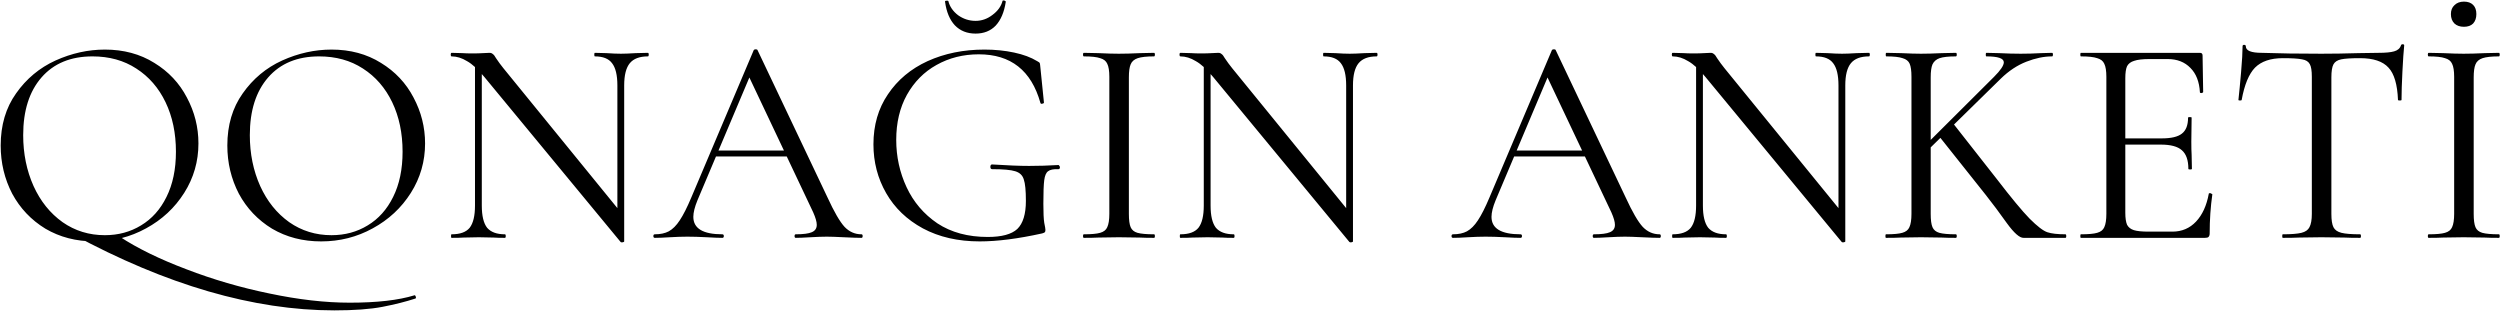 <?xml version="1.0" encoding="UTF-8"?> <svg xmlns="http://www.w3.org/2000/svg" width="3395" height="422" viewBox="0 0 3395 422" fill="none"><path d="M98.621 318.176C115.237 321.124 129.709 322.598 142.037 322.598C148.469 322.598 155.303 322.196 162.539 321.392C186.659 337.204 216.809 351.944 252.989 365.612C289.169 379.548 326.823 390.536 365.951 398.576C405.347 406.884 441.661 411.038 474.893 411.038C511.877 411.038 541.223 407.688 562.931 400.988C563.467 400.72 564.003 401.256 564.539 402.596C565.075 404.204 564.941 405.142 564.137 405.41C551.005 409.698 536.131 413.45 519.515 416.666C502.899 419.882 481.057 421.49 453.989 421.49C344.377 421.49 225.921 387.052 98.621 318.176ZM128.369 327.824C103.445 327.824 81.201 322.062 61.637 310.538C42.341 298.746 27.333 282.934 16.613 263.102C6.161 243.002 0.935 221.16 0.935 197.576C0.935 169.972 7.903 146.388 21.839 126.824C35.775 106.992 53.597 92.118 75.305 82.202C97.281 72.286 119.659 67.328 142.439 67.328C167.899 67.328 190.277 73.358 209.573 85.418C228.869 97.21 243.609 112.888 253.793 132.452C264.245 152.016 269.471 172.786 269.471 194.762C269.471 219.15 263.039 241.528 250.175 261.896C237.311 282.264 220.025 298.344 198.317 310.136C176.877 321.928 153.561 327.824 128.369 327.824ZM142.439 319.382C160.663 319.382 177.011 314.96 191.483 306.116C206.223 297.272 217.747 284.408 226.055 267.524C234.631 250.372 238.919 229.87 238.919 206.018C238.919 180.826 234.229 158.448 224.849 138.884C215.469 119.32 202.203 104.044 185.051 93.056C168.167 82.068 148.335 76.574 125.555 76.574C96.075 76.574 73.027 86.088 56.411 105.116C39.795 124.144 31.487 150.274 31.487 183.506C31.487 208.698 36.177 231.746 45.557 252.65C54.937 273.286 68.069 289.634 84.953 301.694C101.837 313.486 120.999 319.382 142.439 319.382ZM436.151 327.824C411.227 327.824 388.983 322.062 369.419 310.538C350.123 298.746 335.115 282.934 324.395 263.102C313.943 243.002 308.717 221.16 308.717 197.576C308.717 169.972 315.685 146.388 329.621 126.824C343.557 106.992 361.379 92.118 383.087 82.202C405.063 72.286 427.441 67.328 450.221 67.328C475.681 67.328 498.059 73.358 517.355 85.418C536.651 97.21 551.391 112.888 561.575 132.452C572.027 152.016 577.253 172.786 577.253 194.762C577.253 219.15 570.821 241.528 557.957 261.896C545.093 282.264 527.807 298.344 506.099 310.136C484.659 321.928 461.343 327.824 436.151 327.824ZM450.221 319.382C468.445 319.382 484.793 314.96 499.265 306.116C514.005 297.272 525.529 284.408 533.837 267.524C542.413 250.372 546.701 229.87 546.701 206.018C546.701 180.826 542.011 158.448 532.631 138.884C523.251 119.32 509.985 104.044 492.833 93.056C475.949 82.068 456.117 76.574 433.337 76.574C403.857 76.574 380.809 86.088 364.193 105.116C347.577 124.144 339.269 150.274 339.269 183.506C339.269 208.698 343.959 231.746 353.339 252.65C362.719 273.286 375.851 289.634 392.735 301.694C409.619 313.486 428.781 319.382 450.221 319.382ZM645.04 80.996L654.286 81.8V279.182C654.286 293.118 656.698 303.168 661.522 309.332C666.614 315.228 674.654 318.176 685.642 318.176C686.446 318.176 686.848 318.98 686.848 320.588C686.848 322.196 686.446 323 685.642 323C678.942 323 673.85 322.866 670.366 322.598L650.266 322.196L629.764 322.598C626.012 322.866 620.518 323 613.282 323C612.746 323 612.478 322.196 612.478 320.588C612.478 318.98 612.746 318.176 613.282 318.176C624.806 318.176 632.98 315.228 637.804 309.332C642.628 303.168 645.04 293.118 645.04 279.182V80.996ZM847.648 327.824C847.648 328.36 846.978 328.762 845.638 329.03C844.298 329.298 843.36 329.164 842.824 328.628L657.904 104.714C649.328 94.262 641.422 87.026 634.186 83.006C627.218 78.718 620.25 76.574 613.282 76.574C612.478 76.574 612.076 75.77 612.076 74.162C612.076 72.554 612.478 71.75 613.282 71.75L628.156 72.152C631.372 72.42 635.794 72.554 641.422 72.554C647.318 72.554 652.142 72.42 655.894 72.152C659.646 71.884 662.594 71.75 664.738 71.75C666.614 71.75 668.088 72.286 669.16 73.358C670.5 74.162 671.974 76.038 673.582 78.986C676.798 83.81 680.148 88.366 683.632 92.654L844.432 290.036L847.648 327.824ZM847.648 327.824L838.402 315.362V115.97C838.402 102.034 835.99 91.984 831.166 85.82C826.61 79.656 818.838 76.574 807.85 76.574C807.314 76.574 807.046 75.77 807.046 74.162C807.046 72.554 807.314 71.75 807.85 71.75L823.528 72.152C831.568 72.688 838.134 72.956 843.226 72.956C848.05 72.956 854.75 72.688 863.326 72.152L879.808 71.75C880.612 71.75 881.014 72.554 881.014 74.162C881.014 75.77 880.612 76.574 879.808 76.574C868.552 76.574 860.378 79.656 855.286 85.82C850.194 91.984 847.648 102.034 847.648 115.97V327.824ZM970.886 204.41H1077.42L1080.23 212.45H966.866L970.886 204.41ZM1169.88 318.176C1170.95 318.176 1171.48 318.98 1171.48 320.588C1171.48 322.196 1170.95 323 1169.88 323C1164.78 323 1156.88 322.732 1146.16 322.196C1135.44 321.66 1127.67 321.392 1122.84 321.392C1116.95 321.392 1109.44 321.66 1100.33 322.196C1091.75 322.732 1085.19 323 1080.63 323C1079.56 323 1079.02 322.196 1079.02 320.588C1079.02 318.98 1079.56 318.176 1080.63 318.176C1090.82 318.176 1098.05 317.238 1102.34 315.362C1106.9 313.486 1109.17 310.136 1109.17 305.312C1109.17 301.292 1107.57 295.664 1104.35 288.428L1015.11 99.89L1025.16 87.428L947.168 271.946C943.416 281.058 941.54 288.562 941.54 294.458C941.54 310.27 954.672 318.176 980.936 318.176C982.276 318.176 982.946 318.98 982.946 320.588C982.946 322.196 982.276 323 980.936 323C976.112 323 969.144 322.732 960.032 322.196C949.848 321.66 941.004 321.392 933.5 321.392C926.532 321.392 918.492 321.66 909.38 322.196C901.34 322.732 894.64 323 889.28 323C887.94 323 887.27 322.196 887.27 320.588C887.27 318.98 887.94 318.176 889.28 318.176C896.784 318.176 903.082 316.836 908.174 314.156C913.534 311.208 918.492 306.25 923.048 299.282C927.872 292.046 933.098 281.728 938.726 268.328L1023.55 68.132C1024.08 67.328 1025.02 66.926 1026.36 66.926C1027.7 66.926 1028.51 67.328 1028.77 68.132L1123.65 267.926C1132.76 287.758 1140.53 301.158 1146.96 308.126C1153.39 314.826 1161.03 318.176 1169.88 318.176ZM1330.45 327.824C1300.97 327.824 1275.24 321.928 1253.26 310.136C1231.55 298.344 1214.94 282.398 1203.41 262.298C1191.89 242.198 1186.13 220.088 1186.13 195.968C1186.13 169.972 1192.69 147.326 1205.83 128.03C1218.96 108.466 1236.91 93.458 1259.69 83.006C1282.74 72.554 1308.47 67.328 1336.88 67.328C1351.08 67.328 1364.48 68.668 1377.08 71.348C1389.67 74.028 1400.13 77.914 1408.43 83.006C1410.58 84.078 1411.78 85.016 1412.05 85.82C1412.32 86.624 1412.59 88.634 1412.86 91.85L1417.68 139.286C1417.68 140.09 1416.88 140.626 1415.27 140.894C1413.93 141.162 1413.12 140.76 1412.86 139.688C1400.53 95.736 1372.66 73.76 1329.24 73.76C1308.07 73.76 1288.91 78.584 1271.75 88.232C1254.87 97.612 1241.47 111.146 1231.55 128.834C1221.91 146.254 1217.08 166.622 1217.08 189.938C1217.08 212.718 1221.77 234.158 1231.15 254.258C1240.53 274.358 1254.47 290.706 1272.96 303.302C1291.72 315.63 1314.5 321.794 1341.3 321.794C1360.33 321.794 1373.73 318.176 1381.5 310.94C1389.27 303.436 1393.16 290.706 1393.16 272.75C1393.16 258.814 1392.22 249.166 1390.34 243.806C1388.74 238.178 1384.85 234.426 1378.69 232.55C1372.79 230.674 1362.34 229.736 1347.33 229.736C1345.72 229.736 1344.92 228.664 1344.92 226.52C1344.92 225.716 1345.05 225.046 1345.32 224.51C1345.86 223.706 1346.39 223.304 1346.93 223.304C1367.83 224.644 1384.72 225.314 1397.58 225.314C1410.18 225.314 1423.44 224.912 1437.38 224.108C1437.91 224.108 1438.32 224.51 1438.58 225.314C1439.12 225.85 1439.39 226.386 1439.39 226.922C1439.39 228.798 1438.72 229.736 1437.38 229.736C1430.68 229.468 1425.99 230.406 1423.31 232.55C1420.63 234.426 1418.89 238.446 1418.08 244.61C1417.28 250.774 1416.88 261.494 1416.88 276.77C1416.88 288.83 1417.28 297.406 1418.08 302.498C1419.15 307.59 1419.69 310.806 1419.69 312.146C1419.69 313.754 1419.42 314.826 1418.89 315.362C1418.35 315.898 1417.14 316.434 1415.27 316.97C1382.57 324.206 1354.3 327.824 1330.45 327.824ZM1324.82 45.62C1313.29 45.62 1303.91 41.868 1296.68 34.364C1289.71 26.86 1285.29 16.274 1283.41 2.606C1283.14 1.534 1283.68 0.998 1285.02 0.998C1286.36 0.73 1287.3 0.864 1287.83 1.4C1289.71 8.904 1294.13 15.336 1301.1 20.696C1308.34 25.788 1316.24 28.334 1324.82 28.334C1333.13 28.334 1340.76 25.654 1347.73 20.294C1354.97 14.934 1359.52 8.636 1361.4 1.4C1361.4 0.864 1361.94 0.596 1363.01 0.596C1363.81 0.596 1364.48 0.864 1365.02 1.4C1365.82 1.668 1366.09 2.07 1365.82 2.606C1363.68 16.542 1359.12 27.262 1352.15 34.766C1345.19 42.002 1336.07 45.62 1324.82 45.62ZM1533.01 290.438C1533.01 298.746 1533.81 304.776 1535.42 308.528C1537.03 312.28 1540.11 314.826 1544.67 316.166C1549.49 317.506 1557 318.176 1567.18 318.176C1567.98 318.176 1568.39 318.98 1568.39 320.588C1568.39 322.196 1567.98 323 1567.18 323C1559.14 323 1552.71 322.866 1547.88 322.598L1519.34 322.196L1491.6 322.598C1486.78 322.866 1480.21 323 1471.91 323C1471.1 323 1470.7 322.196 1470.7 320.588C1470.7 318.98 1471.1 318.176 1471.91 318.176C1482.09 318.176 1489.46 317.506 1494.02 316.166C1498.84 314.826 1502.06 312.28 1503.66 308.528C1505.54 304.508 1506.48 298.478 1506.48 290.438V104.312C1506.48 96.272 1505.54 90.376 1503.66 86.624C1502.06 82.872 1498.84 80.326 1494.02 78.986C1489.46 77.378 1482.09 76.574 1471.91 76.574C1471.1 76.574 1470.7 75.77 1470.7 74.162C1470.7 72.554 1471.1 71.75 1471.91 71.75L1491.6 72.152C1502.86 72.688 1512.11 72.956 1519.34 72.956C1527.38 72.956 1537.03 72.688 1548.29 72.152L1567.18 71.75C1567.98 71.75 1568.39 72.554 1568.39 74.162C1568.39 75.77 1567.98 76.574 1567.18 76.574C1557.26 76.574 1549.89 77.378 1545.07 78.986C1540.25 80.594 1537.03 83.408 1535.42 87.428C1533.81 91.18 1533.01 97.076 1533.01 105.116V290.438ZM1634.73 80.996L1643.98 81.8V279.182C1643.98 293.118 1646.39 303.168 1651.21 309.332C1656.3 315.228 1664.34 318.176 1675.33 318.176C1676.14 318.176 1676.54 318.98 1676.54 320.588C1676.54 322.196 1676.14 323 1675.33 323C1668.63 323 1663.54 322.866 1660.06 322.598L1639.96 322.196L1619.45 322.598C1615.7 322.866 1610.21 323 1602.97 323C1602.44 323 1602.17 322.196 1602.17 320.588C1602.17 318.98 1602.44 318.176 1602.97 318.176C1614.5 318.176 1622.67 315.228 1627.49 309.332C1632.32 303.168 1634.73 293.118 1634.73 279.182V80.996ZM1837.34 327.824C1837.34 328.36 1836.67 328.762 1835.33 329.03C1833.99 329.298 1833.05 329.164 1832.51 328.628L1647.59 104.714C1639.02 94.262 1631.11 87.026 1623.88 83.006C1616.91 78.718 1609.94 76.574 1602.97 76.574C1602.17 76.574 1601.77 75.77 1601.77 74.162C1601.77 72.554 1602.17 71.75 1602.97 71.75L1617.85 72.152C1621.06 72.42 1625.48 72.554 1631.11 72.554C1637.01 72.554 1641.83 72.42 1645.58 72.152C1649.34 71.884 1652.28 71.75 1654.43 71.75C1656.3 71.75 1657.78 72.286 1658.85 73.358C1660.19 74.162 1661.66 76.038 1663.27 78.986C1666.49 83.81 1669.84 88.366 1673.32 92.654L1834.12 290.036L1837.34 327.824ZM1837.34 327.824L1828.09 315.362V115.97C1828.09 102.034 1825.68 91.984 1820.86 85.82C1816.3 79.656 1808.53 76.574 1797.54 76.574C1797 76.574 1796.74 75.77 1796.74 74.162C1796.74 72.554 1797 71.75 1797.54 71.75L1813.22 72.152C1821.26 72.688 1827.82 72.956 1832.92 72.956C1837.74 72.956 1844.44 72.688 1853.02 72.152L1869.5 71.75C1870.3 71.75 1870.7 72.554 1870.7 74.162C1870.7 75.77 1870.3 76.574 1869.5 76.574C1858.24 76.574 1850.07 79.656 1844.98 85.82C1839.88 91.984 1837.34 102.034 1837.34 115.97V327.824ZM2054.79 204.41H2161.32L2164.14 212.45H2050.77L2054.79 204.41ZM2253.78 318.176C2254.86 318.176 2255.39 318.98 2255.39 320.588C2255.39 322.196 2254.86 323 2253.78 323C2248.69 323 2240.79 322.732 2230.07 322.196C2219.35 321.66 2211.57 321.392 2206.75 321.392C2200.85 321.392 2193.35 321.66 2184.24 322.196C2175.66 322.732 2169.1 323 2164.54 323C2163.47 323 2162.93 322.196 2162.93 320.588C2162.93 318.98 2163.47 318.176 2164.54 318.176C2174.72 318.176 2181.96 317.238 2186.25 315.362C2190.8 313.486 2193.08 310.136 2193.08 305.312C2193.08 301.292 2191.47 295.664 2188.26 288.428L2099.01 99.89L2109.06 87.428L2031.08 271.946C2027.32 281.058 2025.45 288.562 2025.45 294.458C2025.45 310.27 2038.58 318.176 2064.84 318.176C2066.18 318.176 2066.85 318.98 2066.85 320.588C2066.85 322.196 2066.18 323 2064.84 323C2060.02 323 2053.05 322.732 2043.94 322.196C2033.76 321.66 2024.91 321.392 2017.41 321.392C2010.44 321.392 2002.4 321.66 1993.29 322.196C1985.25 322.732 1978.55 323 1973.19 323C1971.85 323 1971.18 322.196 1971.18 320.588C1971.18 318.98 1971.85 318.176 1973.19 318.176C1980.69 318.176 1986.99 316.836 1992.08 314.156C1997.44 311.208 2002.4 306.25 2006.96 299.282C2011.78 292.046 2017.01 281.728 2022.63 268.328L2107.46 68.132C2107.99 67.328 2108.93 66.926 2110.27 66.926C2111.61 66.926 2112.41 67.328 2112.68 68.132L2207.55 267.926C2216.67 287.758 2224.44 301.158 2230.87 308.126C2237.3 314.826 2244.94 318.176 2253.78 318.176ZM2303.29 80.996L2312.54 81.8V279.182C2312.54 293.118 2314.95 303.168 2319.77 309.332C2324.86 315.228 2332.9 318.176 2343.89 318.176C2344.7 318.176 2345.1 318.98 2345.1 320.588C2345.1 322.196 2344.7 323 2343.89 323C2337.19 323 2332.1 322.866 2328.62 322.598L2308.52 322.196L2288.01 322.598C2284.26 322.866 2278.77 323 2271.53 323C2271 323 2270.73 322.196 2270.73 320.588C2270.73 318.98 2271 318.176 2271.53 318.176C2283.06 318.176 2291.23 315.228 2296.05 309.332C2300.88 303.168 2303.29 293.118 2303.29 279.182V80.996ZM2505.9 327.824C2505.9 328.36 2505.23 328.762 2503.89 329.03C2502.55 329.298 2501.61 329.164 2501.07 328.628L2316.15 104.714C2307.58 94.262 2299.67 87.026 2292.44 83.006C2285.47 78.718 2278.5 76.574 2271.53 76.574C2270.73 76.574 2270.33 75.77 2270.33 74.162C2270.33 72.554 2270.73 71.75 2271.53 71.75L2286.41 72.152C2289.62 72.42 2294.04 72.554 2299.67 72.554C2305.57 72.554 2310.39 72.42 2314.14 72.152C2317.9 71.884 2320.84 71.75 2322.99 71.75C2324.86 71.75 2326.34 72.286 2327.41 73.358C2328.75 74.162 2330.22 76.038 2331.83 78.986C2335.05 83.81 2338.4 88.366 2341.88 92.654L2502.68 290.036L2505.9 327.824ZM2505.9 327.824L2496.65 315.362V115.97C2496.65 102.034 2494.24 91.984 2489.42 85.82C2484.86 79.656 2477.09 76.574 2466.1 76.574C2465.56 76.574 2465.3 75.77 2465.3 74.162C2465.3 72.554 2465.56 71.75 2466.1 71.75L2481.78 72.152C2489.82 72.688 2496.38 72.956 2501.48 72.956C2506.3 72.956 2513 72.688 2521.58 72.152L2538.06 71.75C2538.86 71.75 2539.26 72.554 2539.26 74.162C2539.26 75.77 2538.86 76.574 2538.06 76.574C2526.8 76.574 2518.63 79.656 2513.54 85.82C2508.44 91.984 2505.9 102.034 2505.9 115.97V327.824ZM2595.77 104.312C2595.77 96.272 2594.97 90.376 2593.36 86.624C2591.75 82.872 2588.53 80.326 2583.71 78.986C2579.15 77.378 2571.78 76.574 2561.6 76.574C2561.06 76.574 2560.8 75.77 2560.8 74.162C2560.8 72.554 2561.06 71.75 2561.6 71.75L2581.7 72.152C2592.96 72.688 2601.93 72.956 2608.63 72.956C2616.41 72.956 2625.92 72.688 2637.18 72.152L2656.07 71.75C2656.87 71.75 2657.28 72.554 2657.28 74.162C2657.28 75.77 2656.87 76.574 2656.07 76.574C2646.15 76.574 2638.78 77.378 2633.96 78.986C2629.4 80.594 2626.19 83.408 2624.31 87.428C2622.7 91.18 2621.9 97.076 2621.9 105.116V290.438C2621.9 298.746 2622.7 304.776 2624.31 308.528C2625.92 312.28 2629 314.826 2633.56 316.166C2638.38 317.506 2645.89 318.176 2656.07 318.176C2656.87 318.176 2657.28 318.98 2657.28 320.588C2657.28 322.196 2656.87 323 2656.07 323C2648.03 323 2641.6 322.866 2636.77 322.598L2608.63 322.196L2581.3 322.598C2576.47 322.866 2569.77 323 2561.2 323C2560.66 323 2560.39 322.196 2560.39 320.588C2560.39 318.98 2560.66 318.176 2561.2 318.176C2571.38 318.176 2578.75 317.506 2583.31 316.166C2588.13 314.826 2591.35 312.28 2592.96 308.528C2594.83 304.508 2595.77 298.478 2595.77 290.438V104.312ZM2632.75 184.31L2652.85 168.23L2711.55 243.002C2731.11 268.462 2745.98 286.418 2756.17 296.87C2766.62 307.322 2774.66 313.486 2780.29 315.362C2785.92 317.238 2794.09 318.176 2804.81 318.176C2805.61 318.176 2806.02 318.98 2806.02 320.588C2806.02 322.196 2805.61 323 2804.81 323H2759.79C2757.64 323 2753.76 323 2748.13 323C2742.77 323.268 2735.13 316.568 2725.21 302.9C2715.3 288.964 2705.78 276.234 2696.67 264.71L2632.75 184.31ZM2707.93 104.312C2716.77 95.468 2721.19 88.902 2721.19 84.614C2721.19 79.254 2713.29 76.574 2697.48 76.574C2696.94 76.574 2696.67 75.77 2696.67 74.162C2696.67 72.554 2696.94 71.75 2697.48 71.75L2714.76 72.152C2725.48 72.688 2735.26 72.956 2744.11 72.956C2752.95 72.956 2762.2 72.688 2771.85 72.152L2786.72 71.75C2787.52 71.75 2787.93 72.554 2787.93 74.162C2787.93 75.77 2787.52 76.574 2786.72 76.574C2775.73 76.574 2764.07 78.986 2751.75 83.81C2739.42 88.634 2727.89 96.272 2717.17 106.724L2614.26 207.626H2604.21L2707.93 104.312ZM2825.87 323C2825.33 323 2825.07 322.196 2825.07 320.588C2825.07 318.98 2825.33 318.176 2825.87 318.176C2836.05 318.176 2843.42 317.506 2847.98 316.166C2852.8 314.826 2856.02 312.28 2857.63 308.528C2859.5 304.508 2860.44 298.478 2860.44 290.438V104.312C2860.44 96.272 2859.5 90.376 2857.63 86.624C2856.02 82.872 2852.8 80.326 2847.98 78.986C2843.42 77.378 2836.05 76.574 2825.87 76.574C2825.33 76.574 2825.07 75.77 2825.07 74.162C2825.07 72.554 2825.33 71.75 2825.87 71.75H2987.47C2989.89 71.75 2991.09 72.956 2991.09 75.368L2991.9 124.814C2991.9 125.618 2991.09 126.154 2989.48 126.422C2988.14 126.422 2987.47 126.02 2987.47 125.216C2986.67 111.012 2982.38 100.024 2974.61 92.252C2966.84 84.212 2956.52 80.192 2943.66 80.192H2919.13C2909.75 80.192 2902.79 80.996 2898.23 82.604C2893.67 83.944 2890.46 86.356 2888.58 89.84C2886.97 93.324 2886.17 98.818 2886.17 106.322V288.83C2886.17 296.066 2886.97 301.56 2888.58 305.312C2890.46 308.796 2893.54 311.208 2897.83 312.548C2902.12 313.888 2908.82 314.558 2917.93 314.558H2950.09C2962.95 314.558 2973.67 310.002 2982.25 300.89C2990.82 291.778 2996.59 279.182 2999.53 263.102C2999.53 262.566 3000.07 262.298 3001.14 262.298C3001.95 262.298 3002.62 262.566 3003.15 263.102C3003.96 263.37 3004.36 263.638 3004.36 263.906C3001.95 280.79 3000.74 298.478 3000.74 316.97C3000.74 319.114 3000.2 320.722 2999.13 321.794C2998.33 322.598 2996.72 323 2994.31 323H2825.87ZM2971.8 229.334C2971.8 217.542 2968.85 209.1 2962.95 204.008C2957.32 198.916 2947.81 196.37 2934.41 196.37H2874.11V187.928H2935.62C2948.48 187.928 2957.59 185.784 2962.95 181.496C2968.58 177.208 2971.39 169.972 2971.39 159.788C2971.39 159.252 2972.2 158.984 2973.81 158.984C2975.41 158.984 2976.22 159.252 2976.22 159.788L2975.82 192.35C2975.82 200.122 2975.95 206.018 2976.22 210.038L2976.62 229.334C2976.62 229.87 2975.82 230.138 2974.21 230.138C2972.6 230.138 2971.8 229.87 2971.8 229.334ZM3100.08 78.986C3083.46 78.986 3070.87 83.274 3062.29 91.85C3053.98 100.426 3047.95 115.032 3044.2 135.668C3044.2 136.204 3043.4 136.472 3041.79 136.472C3040.45 136.472 3039.78 136.204 3039.78 135.668C3040.85 126.02 3042.06 113.424 3043.4 97.88C3044.74 82.336 3045.41 70.678 3045.41 62.906C3045.41 61.566 3046.08 60.896 3047.42 60.896C3049.02 60.896 3049.83 61.566 3049.83 62.906C3049.83 68.802 3057.06 71.75 3071.54 71.75C3094.58 72.554 3121.52 72.956 3152.34 72.956C3168.15 72.956 3184.9 72.688 3202.59 72.152L3229.92 71.75C3239.57 71.75 3246.67 71.08 3251.23 69.74C3256.05 68.4 3259.14 65.72 3260.48 61.7C3260.74 60.628 3261.55 60.092 3262.89 60.092C3264.23 60.092 3264.9 60.628 3264.9 61.7C3264.09 69.472 3263.29 81.264 3262.49 97.076C3261.68 112.888 3261.28 125.752 3261.28 135.668C3261.28 136.204 3260.48 136.472 3258.87 136.472C3257.26 136.472 3256.46 136.204 3256.46 135.668C3255.65 114.764 3251.36 100.158 3243.59 91.85C3235.82 83.274 3222.96 78.986 3205 78.986C3192.94 78.986 3184.36 79.522 3179.27 80.594C3174.18 81.666 3170.7 83.944 3168.82 87.428C3166.94 90.912 3166.01 96.808 3166.01 105.116V290.438C3166.01 298.746 3166.94 304.776 3168.82 308.528C3170.7 312.28 3174.31 314.826 3179.67 316.166C3185.03 317.506 3193.48 318.176 3205 318.176C3205.8 318.176 3206.21 318.98 3206.21 320.588C3206.21 322.196 3205.8 323 3205 323C3196.16 323 3189.05 322.866 3183.69 322.598L3152.34 322.196L3122.19 322.598C3116.83 322.866 3109.46 323 3100.08 323C3099.54 323 3099.27 322.196 3099.27 320.588C3099.27 318.98 3099.54 318.176 3100.08 318.176C3111.6 318.176 3120.04 317.506 3125.4 316.166C3130.76 314.826 3134.38 312.28 3136.26 308.528C3138.4 304.508 3139.47 298.478 3139.47 290.438V104.312C3139.47 96.004 3138.54 90.242 3136.66 87.026C3134.78 83.542 3131.3 81.398 3126.21 80.594C3121.12 79.522 3112.41 78.986 3100.08 78.986ZM3359.28 290.438C3359.28 298.746 3360.09 304.776 3361.7 308.528C3363.3 312.28 3366.39 314.826 3370.94 316.166C3375.77 317.506 3383.27 318.176 3393.45 318.176C3394.26 318.176 3394.66 318.98 3394.66 320.588C3394.66 322.196 3394.26 323 3393.45 323C3385.41 323 3378.98 322.866 3374.16 322.598L3345.62 322.196L3317.88 322.598C3313.05 322.866 3306.49 323 3298.18 323C3297.38 323 3296.97 322.196 3296.97 320.588C3296.97 318.98 3297.38 318.176 3298.18 318.176C3308.36 318.176 3315.73 317.506 3320.29 316.166C3325.11 314.826 3328.33 312.28 3329.94 308.528C3331.81 304.508 3332.75 298.478 3332.75 290.438V104.312C3332.75 96.272 3331.81 90.376 3329.94 86.624C3328.33 82.872 3325.11 80.326 3320.29 78.986C3315.73 77.378 3308.36 76.574 3298.18 76.574C3297.38 76.574 3296.97 75.77 3296.97 74.162C3296.97 72.554 3297.38 71.75 3298.18 71.75L3317.88 72.152C3329.13 72.688 3338.38 72.956 3345.62 72.956C3353.66 72.956 3363.3 72.688 3374.56 72.152L3393.45 71.75C3394.26 71.75 3394.66 72.554 3394.66 74.162C3394.66 75.77 3394.26 76.574 3393.45 76.574C3383.54 76.574 3376.17 77.378 3371.34 78.986C3366.52 80.594 3363.3 83.408 3361.7 87.428C3360.09 91.18 3359.28 97.076 3359.28 105.116V290.438ZM3346.02 36.374C3340.66 36.374 3336.37 34.9 3333.15 31.952C3329.94 28.736 3328.33 24.448 3328.33 19.088C3328.33 13.996 3329.94 9.976 3333.15 7.028C3336.37 3.812 3340.66 2.204 3346.02 2.204C3351.38 2.204 3355.53 3.678 3358.48 6.626C3361.43 9.574 3362.9 13.728 3362.9 19.088C3362.9 24.448 3361.43 28.736 3358.48 31.952C3355.53 34.9 3351.38 36.374 3346.02 36.374Z" fill="black"></path></svg> 